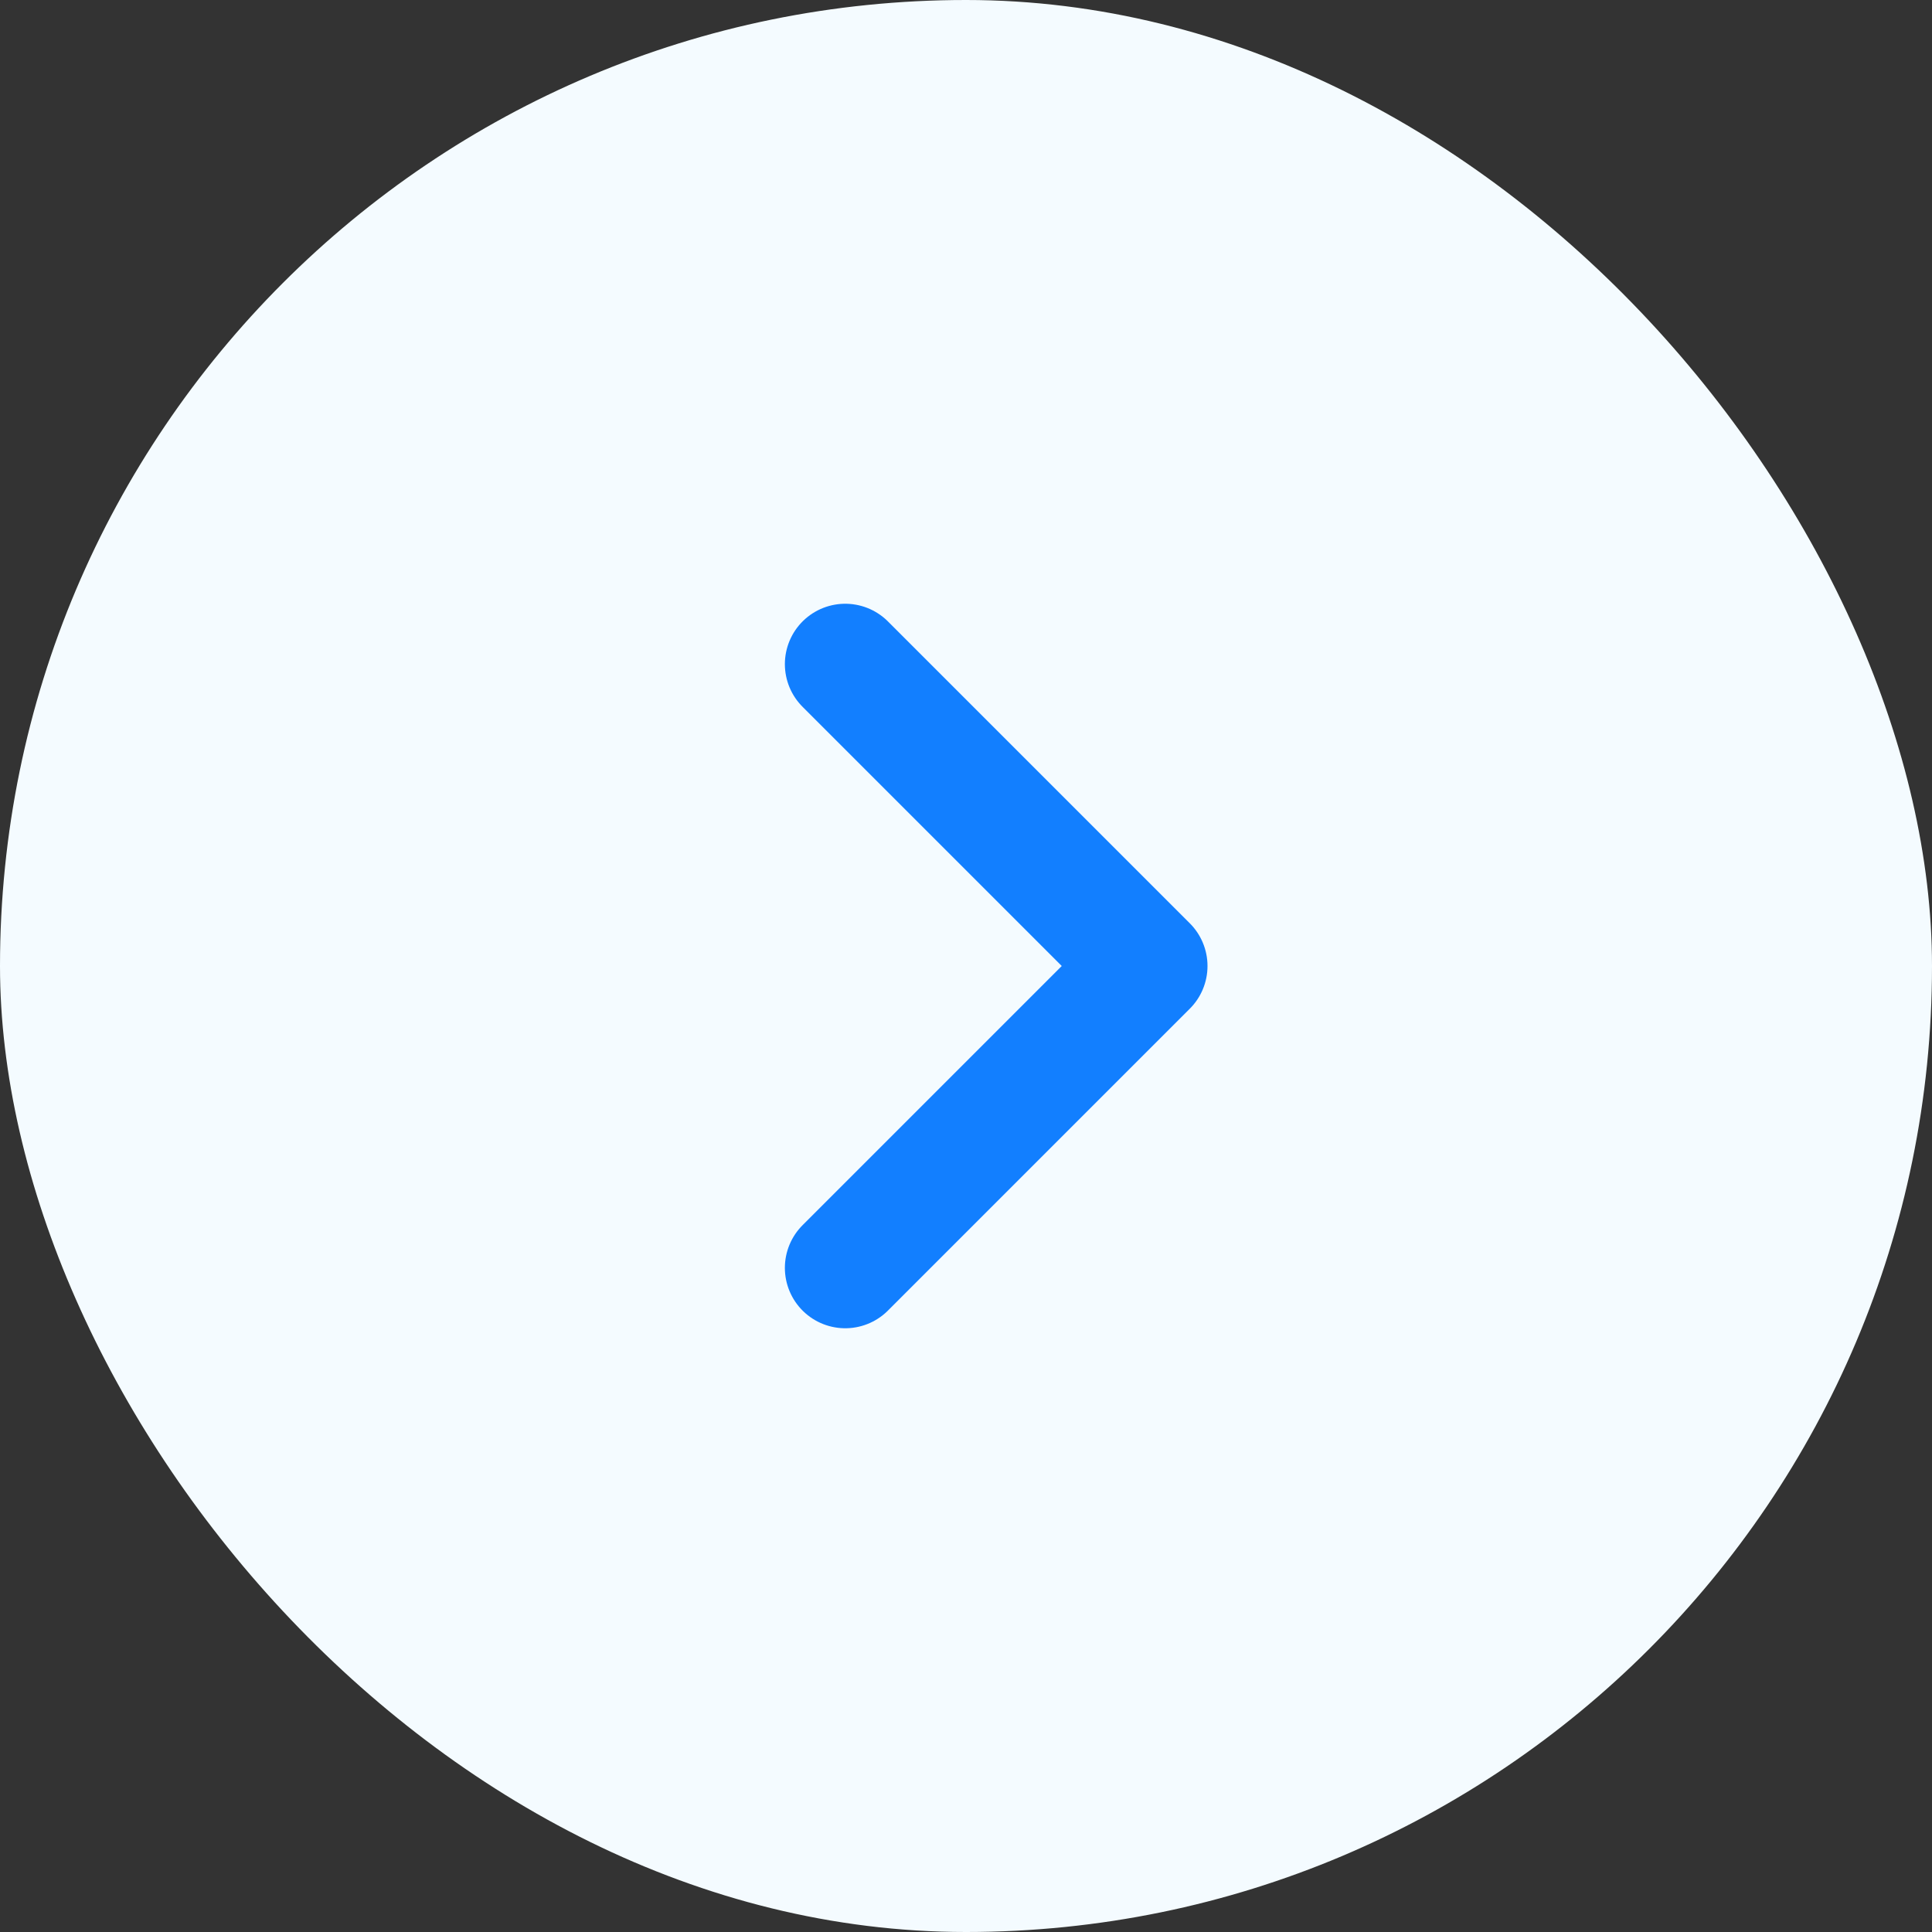 <svg width="32" height="32" viewBox="0 0 32 32" fill="none" xmlns="http://www.w3.org/2000/svg">
<rect x="0" y="0" width="32" height="32" fill="#333333" stroke="none"/>
<rect width="32" height="32" rx="16" fill="#F4FBFF"/>
<path d="M14 11L19 16L14 21" stroke="#127FFF" stroke-width="2" stroke-linecap="round" stroke-linejoin="round"/>
</svg>
